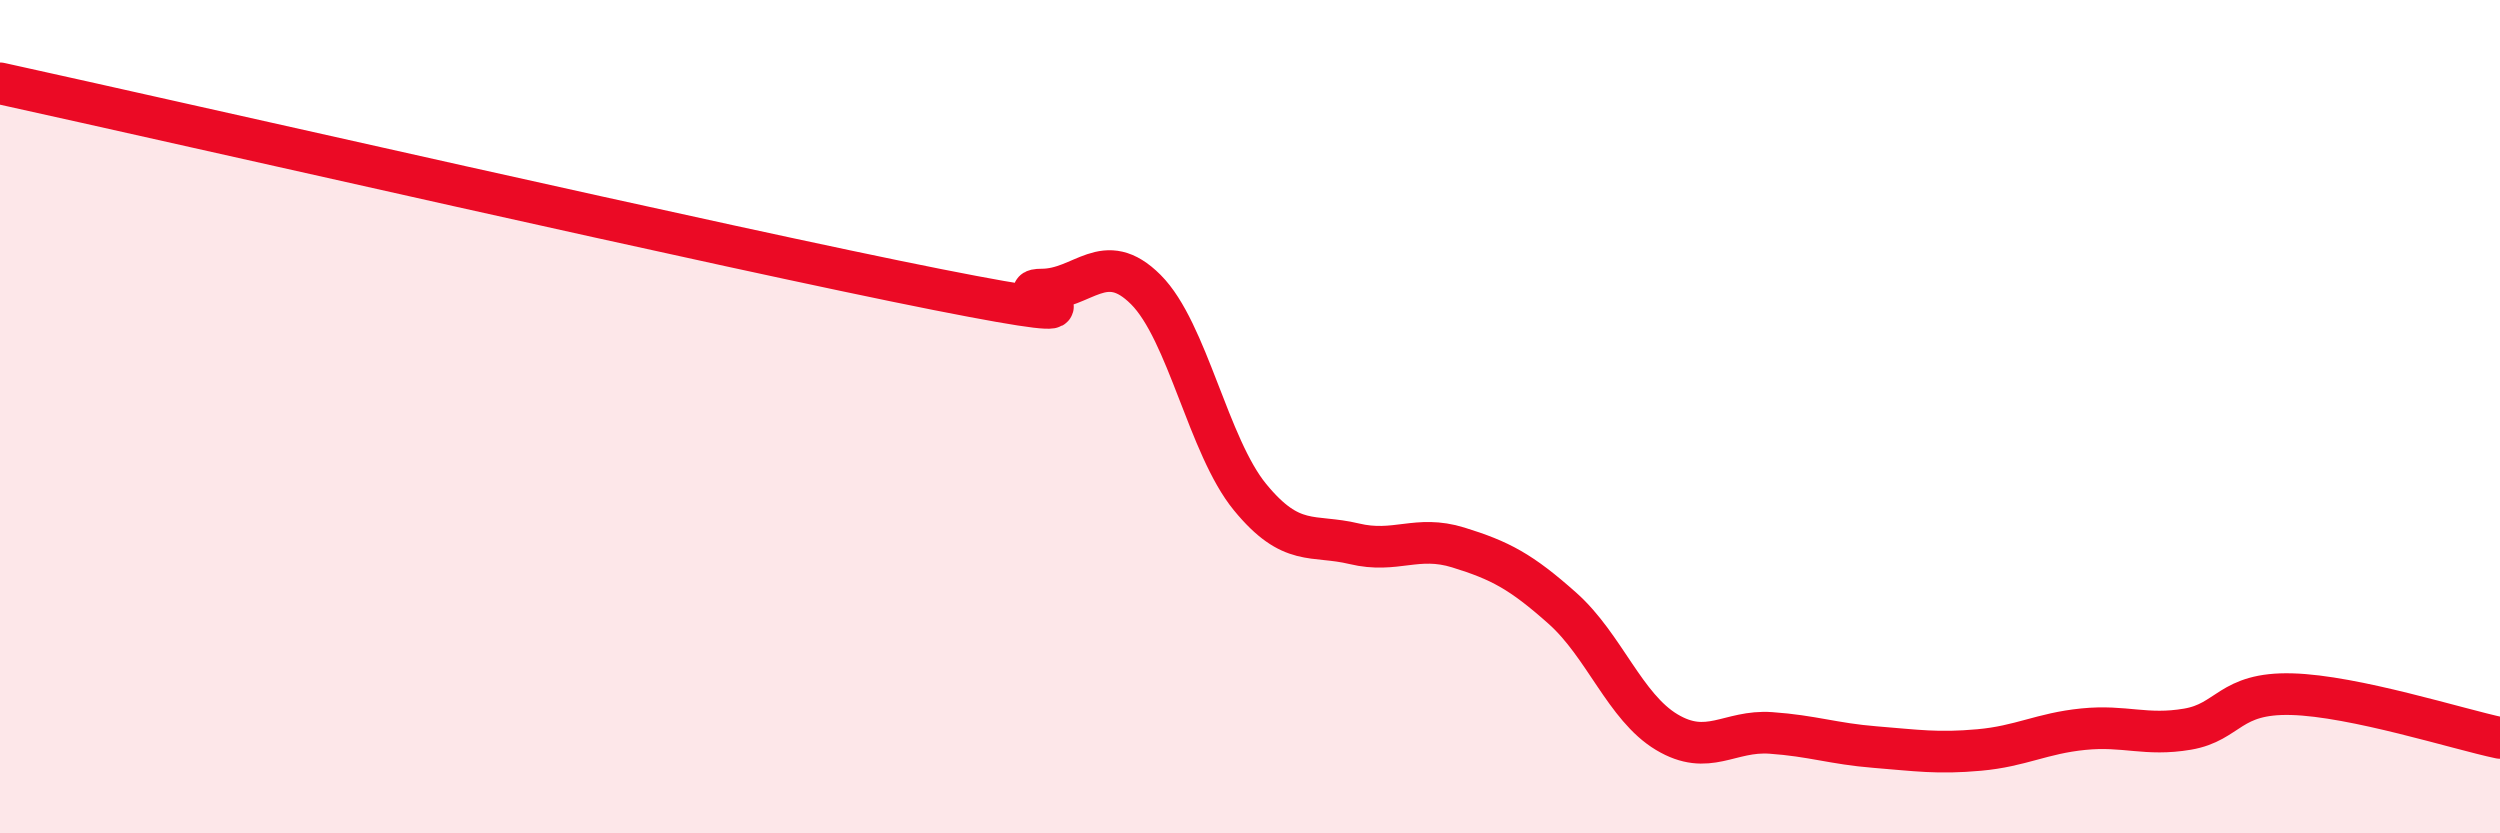 
    <svg width="60" height="20" viewBox="0 0 60 20" xmlns="http://www.w3.org/2000/svg">
      <path
        d="M 0,2 C 4.5,2.99 17.5,5.96 22.5,6.95 C 27.5,7.94 24,6.95 25,6.95 C 26,6.95 26.5,5.95 27.5,6.95 C 28.5,7.95 29,10.71 30,11.93 C 31,13.15 31.5,12.81 32.5,13.05 C 33.5,13.29 34,12.83 35,13.14 C 36,13.45 36.5,13.71 37.5,14.6 C 38.5,15.49 39,16.97 40,17.57 C 41,18.17 41.5,17.52 42.5,17.59 C 43.5,17.66 44,17.85 45,17.93 C 46,18.01 46.5,18.09 47.5,18 C 48.5,17.91 49,17.6 50,17.5 C 51,17.4 51.5,17.67 52.5,17.5 C 53.5,17.33 53.5,16.62 55,16.66 C 56.5,16.7 59,17.5 60,17.71L60 20L0 20Z"
        fill="#EB0A25"
        opacity="0.1"
        stroke-linecap="round"
        stroke-linejoin="round"
      />
      <path
        d="M 0,2 C 4.5,2.99 17.5,5.96 22.5,6.95 C 27.5,7.94 24,6.95 25,6.95 C 26,6.95 26.5,5.95 27.5,6.95 C 28.5,7.95 29,10.71 30,11.93 C 31,13.15 31.5,12.81 32.5,13.05 C 33.5,13.29 34,12.83 35,13.14 C 36,13.45 36.5,13.71 37.5,14.6 C 38.5,15.49 39,16.97 40,17.57 C 41,18.17 41.5,17.52 42.5,17.59 C 43.5,17.66 44,17.85 45,17.93 C 46,18.01 46.5,18.09 47.5,18 C 48.5,17.91 49,17.6 50,17.5 C 51,17.4 51.5,17.67 52.5,17.5 C 53.5,17.33 53.5,16.62 55,16.66 C 56.5,16.7 59,17.5 60,17.71"
        stroke="#EB0A25"
        stroke-width="1"
        fill="none"
        stroke-linecap="round"
        stroke-linejoin="round"
      />
    </svg>
  